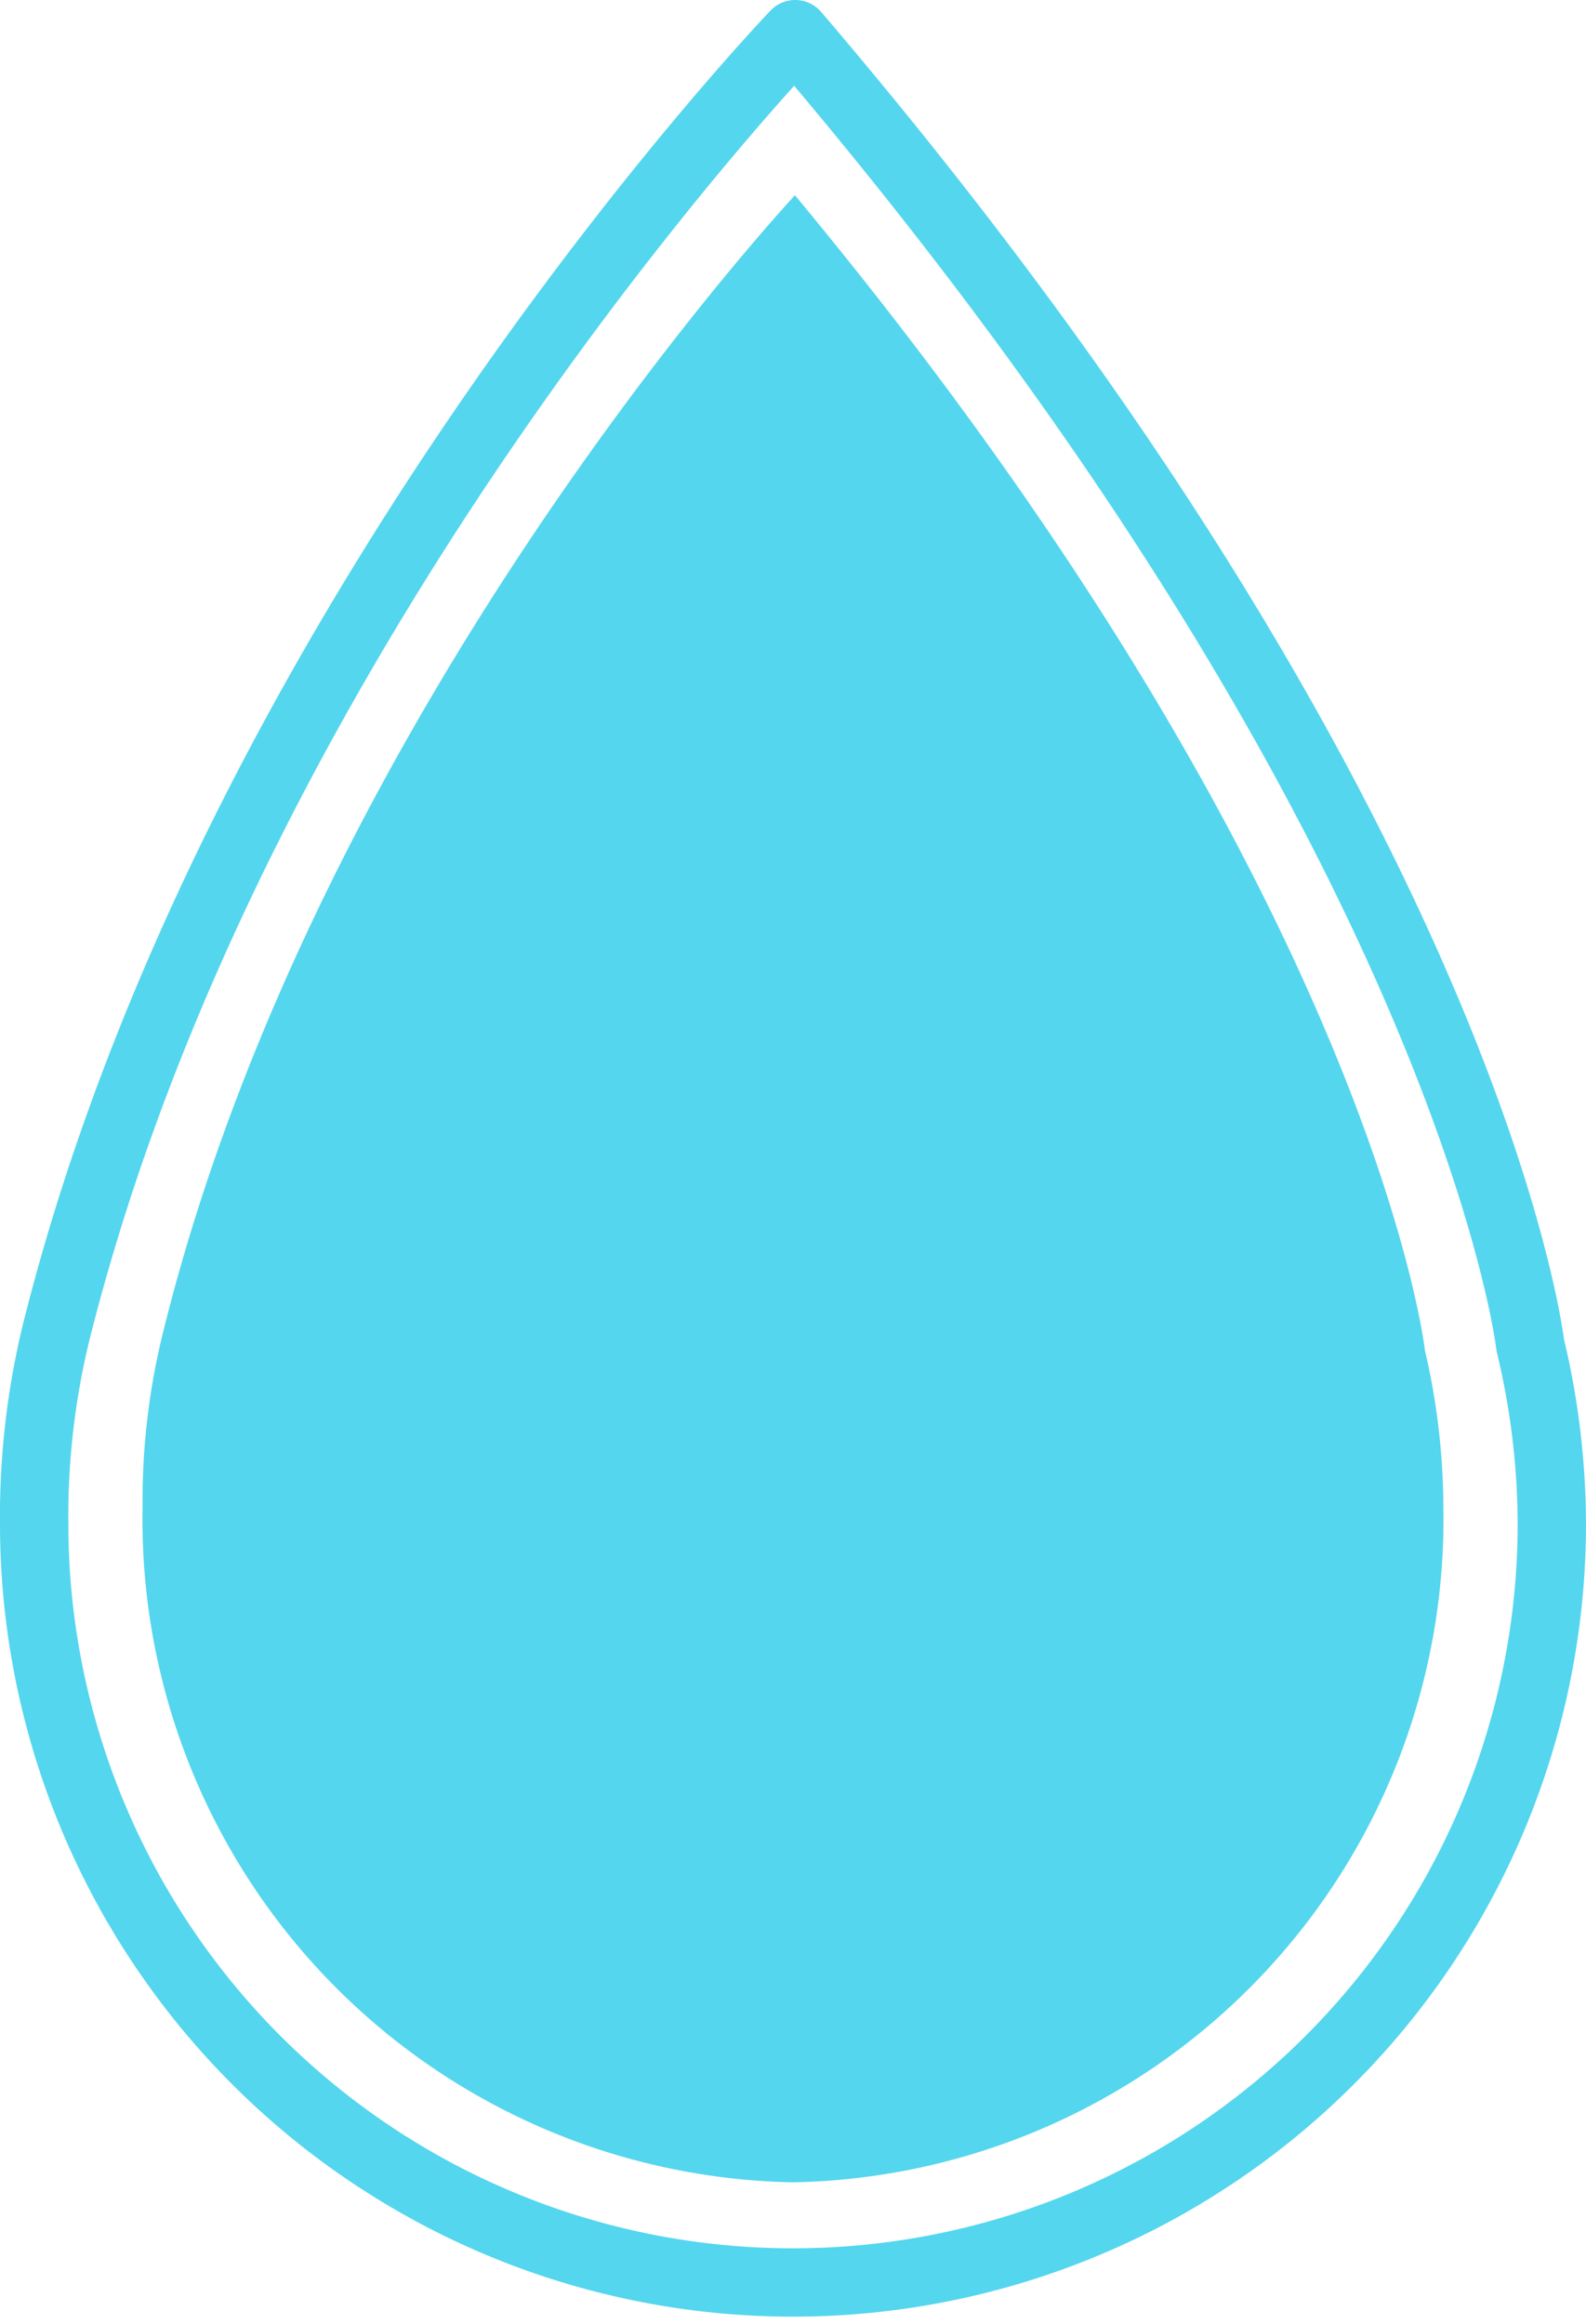 <svg xmlns="http://www.w3.org/2000/svg" width="23.207" height="34" viewBox="0 0 23.207 34">
  <g id="icon_goutte" data-name="icon goutte" transform="translate(0.103 0.5)">
    <path id="Stroke_1" data-name="Stroke 1" d="M21.891,19.179c-.019-.163-.978-7.727-10.755-19.179,0,0-8.091,8.43-10.759,18.776A11.374,11.374,0,0,0,0,21.792a11.1,11.1,0,1,0,22.207,0A11.311,11.311,0,0,0,21.891,19.179Z" transform="translate(0.397)" fill="none" stroke="#54d6ee" stroke-linecap="round" stroke-linejoin="round" stroke-miterlimit="10" stroke-width="1"/>
    <path id="Stroke_1-2" data-name="Stroke 1" d="M18.764,16.9c-.016-.144-.838-6.807-9.218-16.9,0,0-6.936,7.427-9.222,16.54A10.283,10.283,0,0,0,0,19.2a9.7,9.7,0,0,0,9.517,9.873A9.7,9.7,0,0,0,19.034,19.2,10.227,10.227,0,0,0,18.764,16.9Z" transform="translate(1.983 2.357)" fill="#54d6ee"/>
  </g>
</svg>
